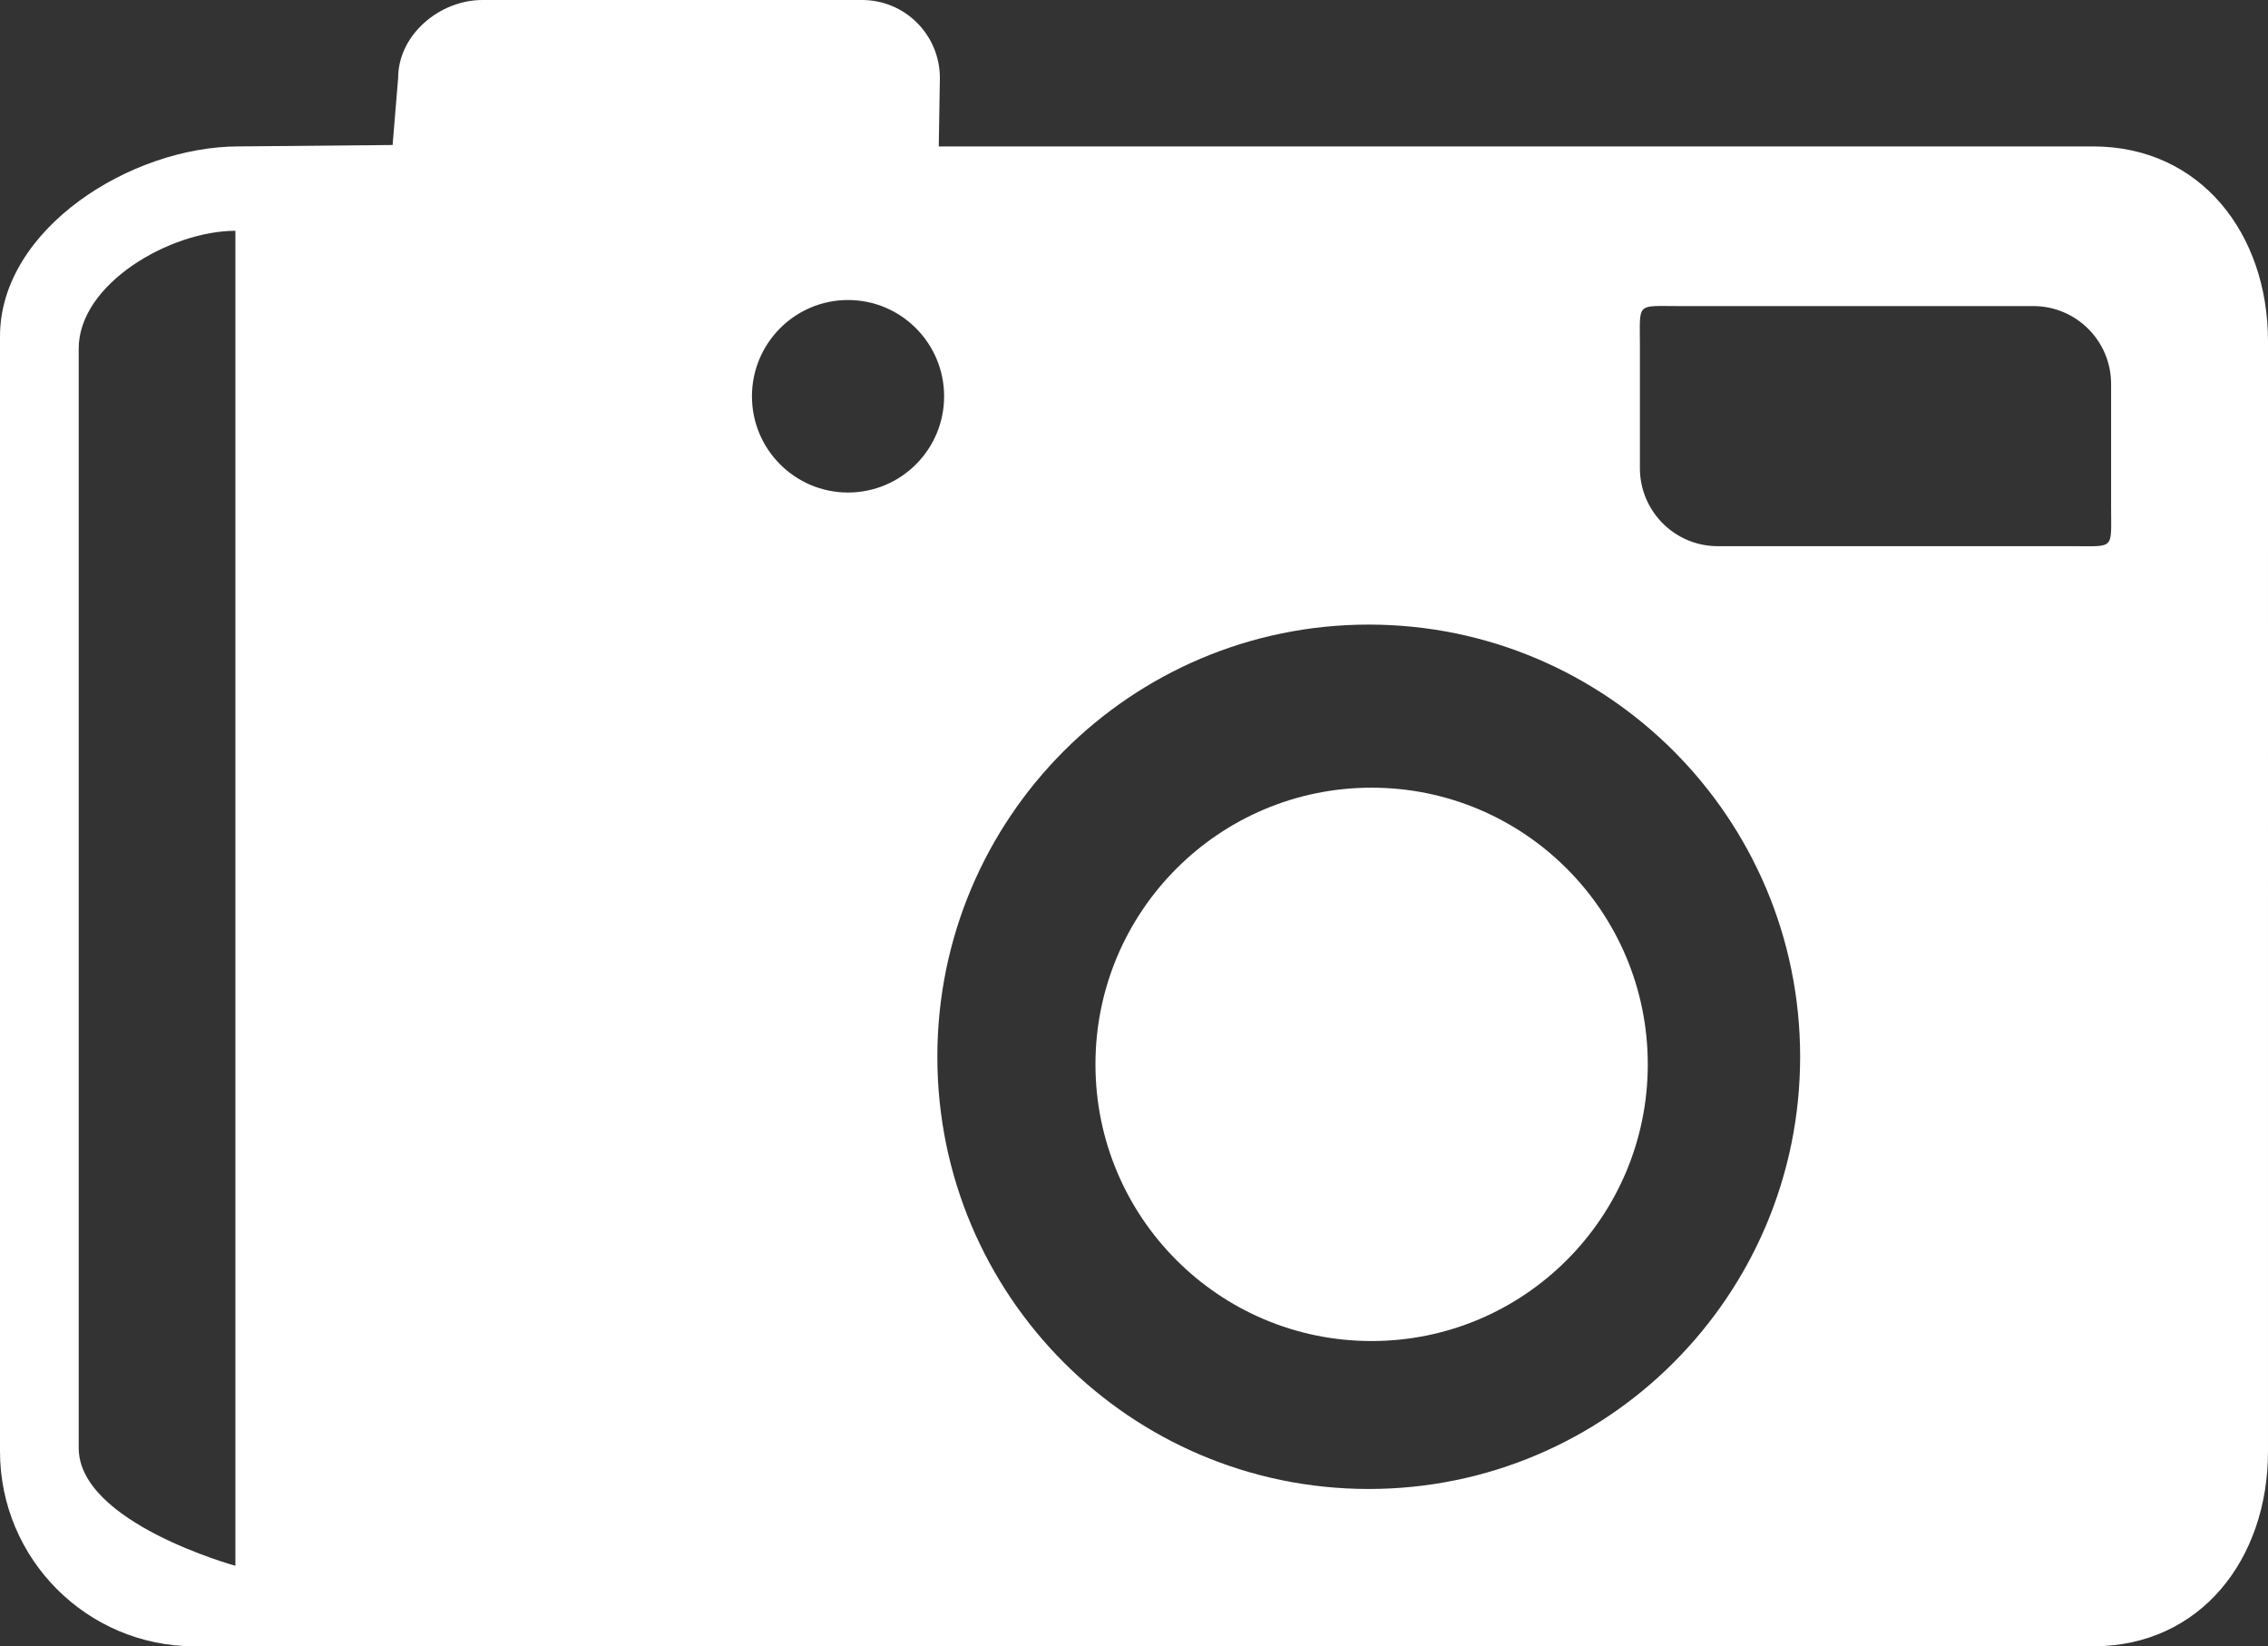 <svg xmlns="http://www.w3.org/2000/svg" width="22.449" height="16.292" viewBox="0 0 22.449 16.292"><rect x="0" y="0" width="22.449" height="16.292" fill="#333333" stroke="none"/><path fill-rule="evenodd" clip-rule="evenodd" fill="#FFF" d="M20.717 1.449H9.292l.011-.677c0-.427-.345-.772-.77-.772H4.775c-.424 0-.834.345-.834.771l-.055.664-1.524.014C1.298 1.449 0 2.264 0 3.329v11.034c0 1.065.862 1.929 1.926 1.929h18.792c1.063 0 1.731-.863 1.731-1.929V3.378c0-1.066-.668-1.929-1.732-1.929zM2.33 15.495S.779 15.07.779 14.329V3.45c0-.644.909-1.166 1.551-1.166v13.211zM8.394 4.874c-.525 0-.951-.426-.951-.952s.426-.953.951-.953c.525 0 .951.427.951.953s-.426.952-.951.952zm5.154 9.861c-2.358 0-4.27-1.915-4.27-4.277s1.912-4.277 4.27-4.277c2.358 0 4.27 1.915 4.27 4.277s-1.912 4.277-4.27 4.277zm7.348-9.716c0 .426.04.386-.385.386h-3.509c-.425 0-.77-.346-.77-.772V3.415c0-.426-.04-.386.385-.386h3.509c.425 0 .77.345.77.771v1.219z"/><path fill-rule="evenodd" clip-rule="evenodd" fill="#FFF" d="M13.576 7.795c1.51 0 2.734 1.226 2.734 2.738s-1.224 2.738-2.734 2.738-2.733-1.226-2.733-2.738 1.223-2.738 2.733-2.738z"/></svg>